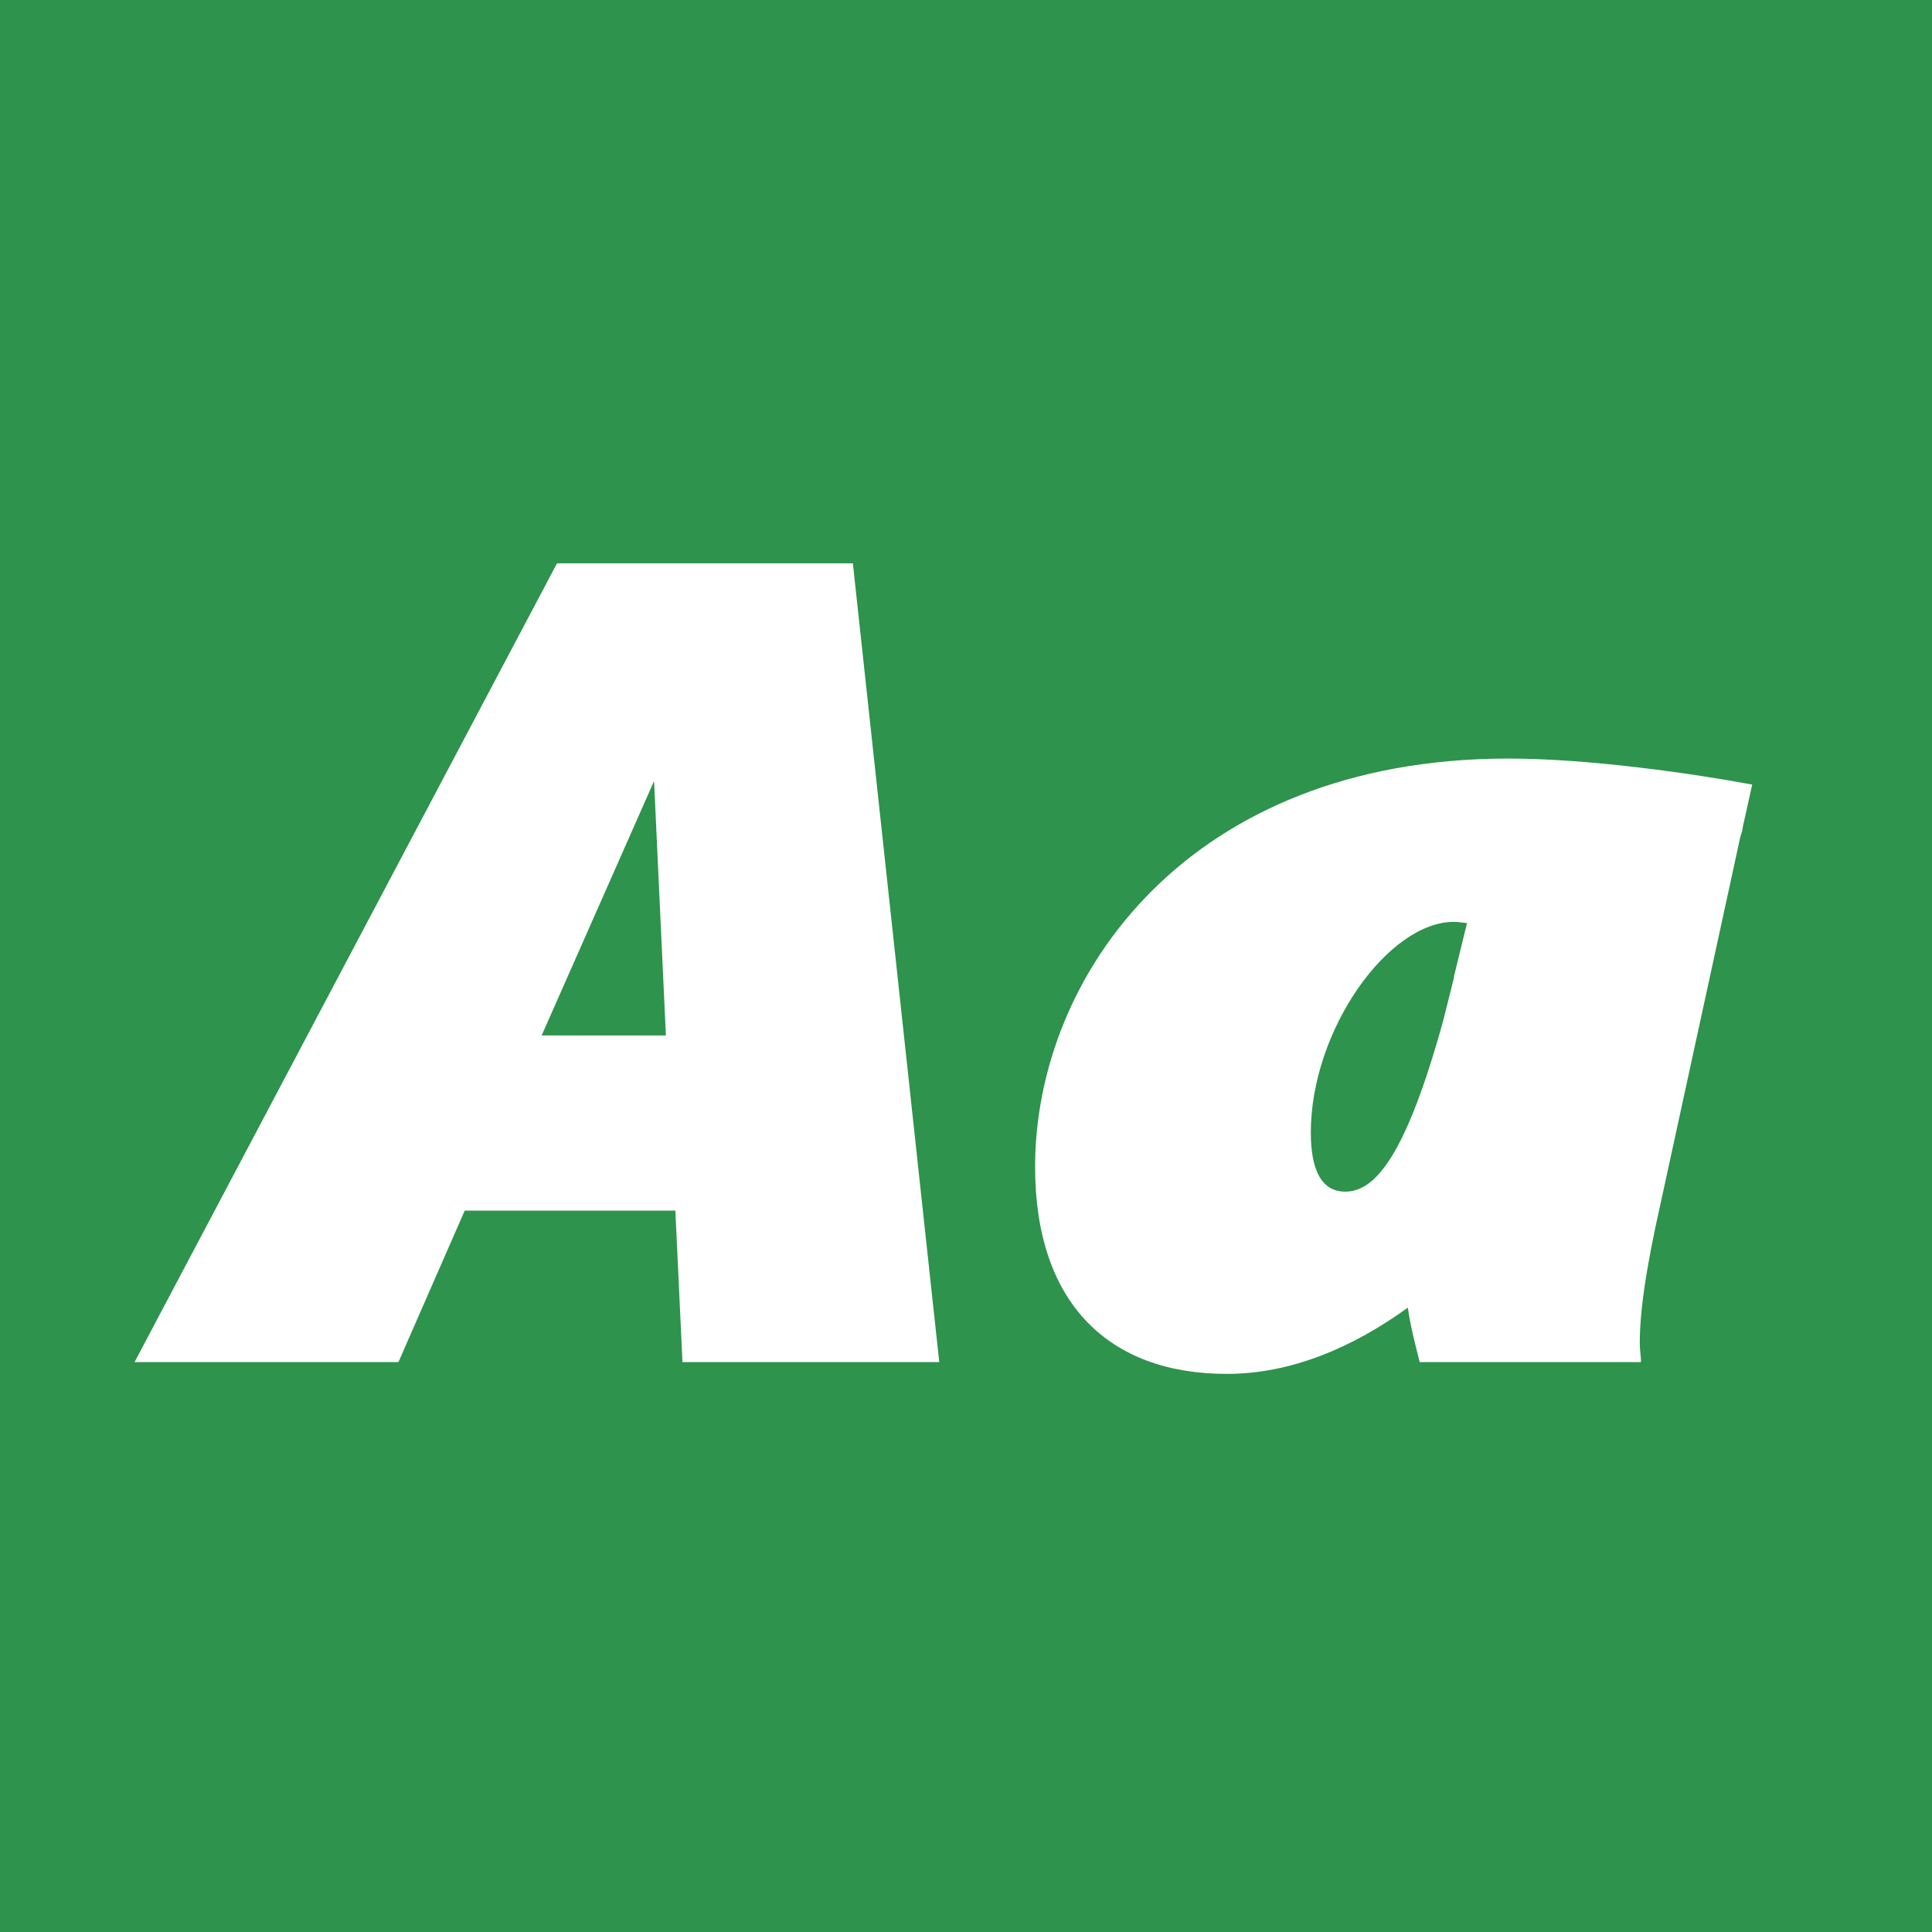 <svg viewBox="0 0 400 400" xmlns="http://www.w3.org/2000/svg" fill-rule="evenodd" clip-rule="evenodd" stroke-linejoin="round" stroke-miterlimit="1.414"><path fill="#2e934c" d="M0 0h400v400H0z"/><g fill="#fff" fill-rule="nonzero"><path d="M141.296 282h53.165l-17.885-165.375h-61.25L27.861 282h54.635l13.72-31.36h43.61l1.47 31.36zm-29.155-67.62l23.275-52.675 2.45 52.675h-25.725zM362.776 162.44c-11.76-2.205-33.565-5.39-50.47-5.39-66.395 0-98 45.08-98 84.525 0 28.175 15.19 42.875 39.69 42.875 13.23 0 25.97-5.39 37.485-13.72.49 3.675 1.47 7.35 2.45 11.27h45.815c0-1.225-.245-2.45-.245-3.92 0-5.88.98-14.21 4.41-29.4l16.415-75.46c.245-.735.49-1.47.49-1.96l1.96-8.82zm-84.28 84.28c-4.41 0-7.105-3.675-7.105-12.25 0-21.07 15.925-43.61 29.645-43.61.98 0 2.205.245 2.695.245l-2.695 11.025v.245l-2.205 8.82c-7.84 28.42-14.21 35.525-20.335 35.525z"/></g></svg>